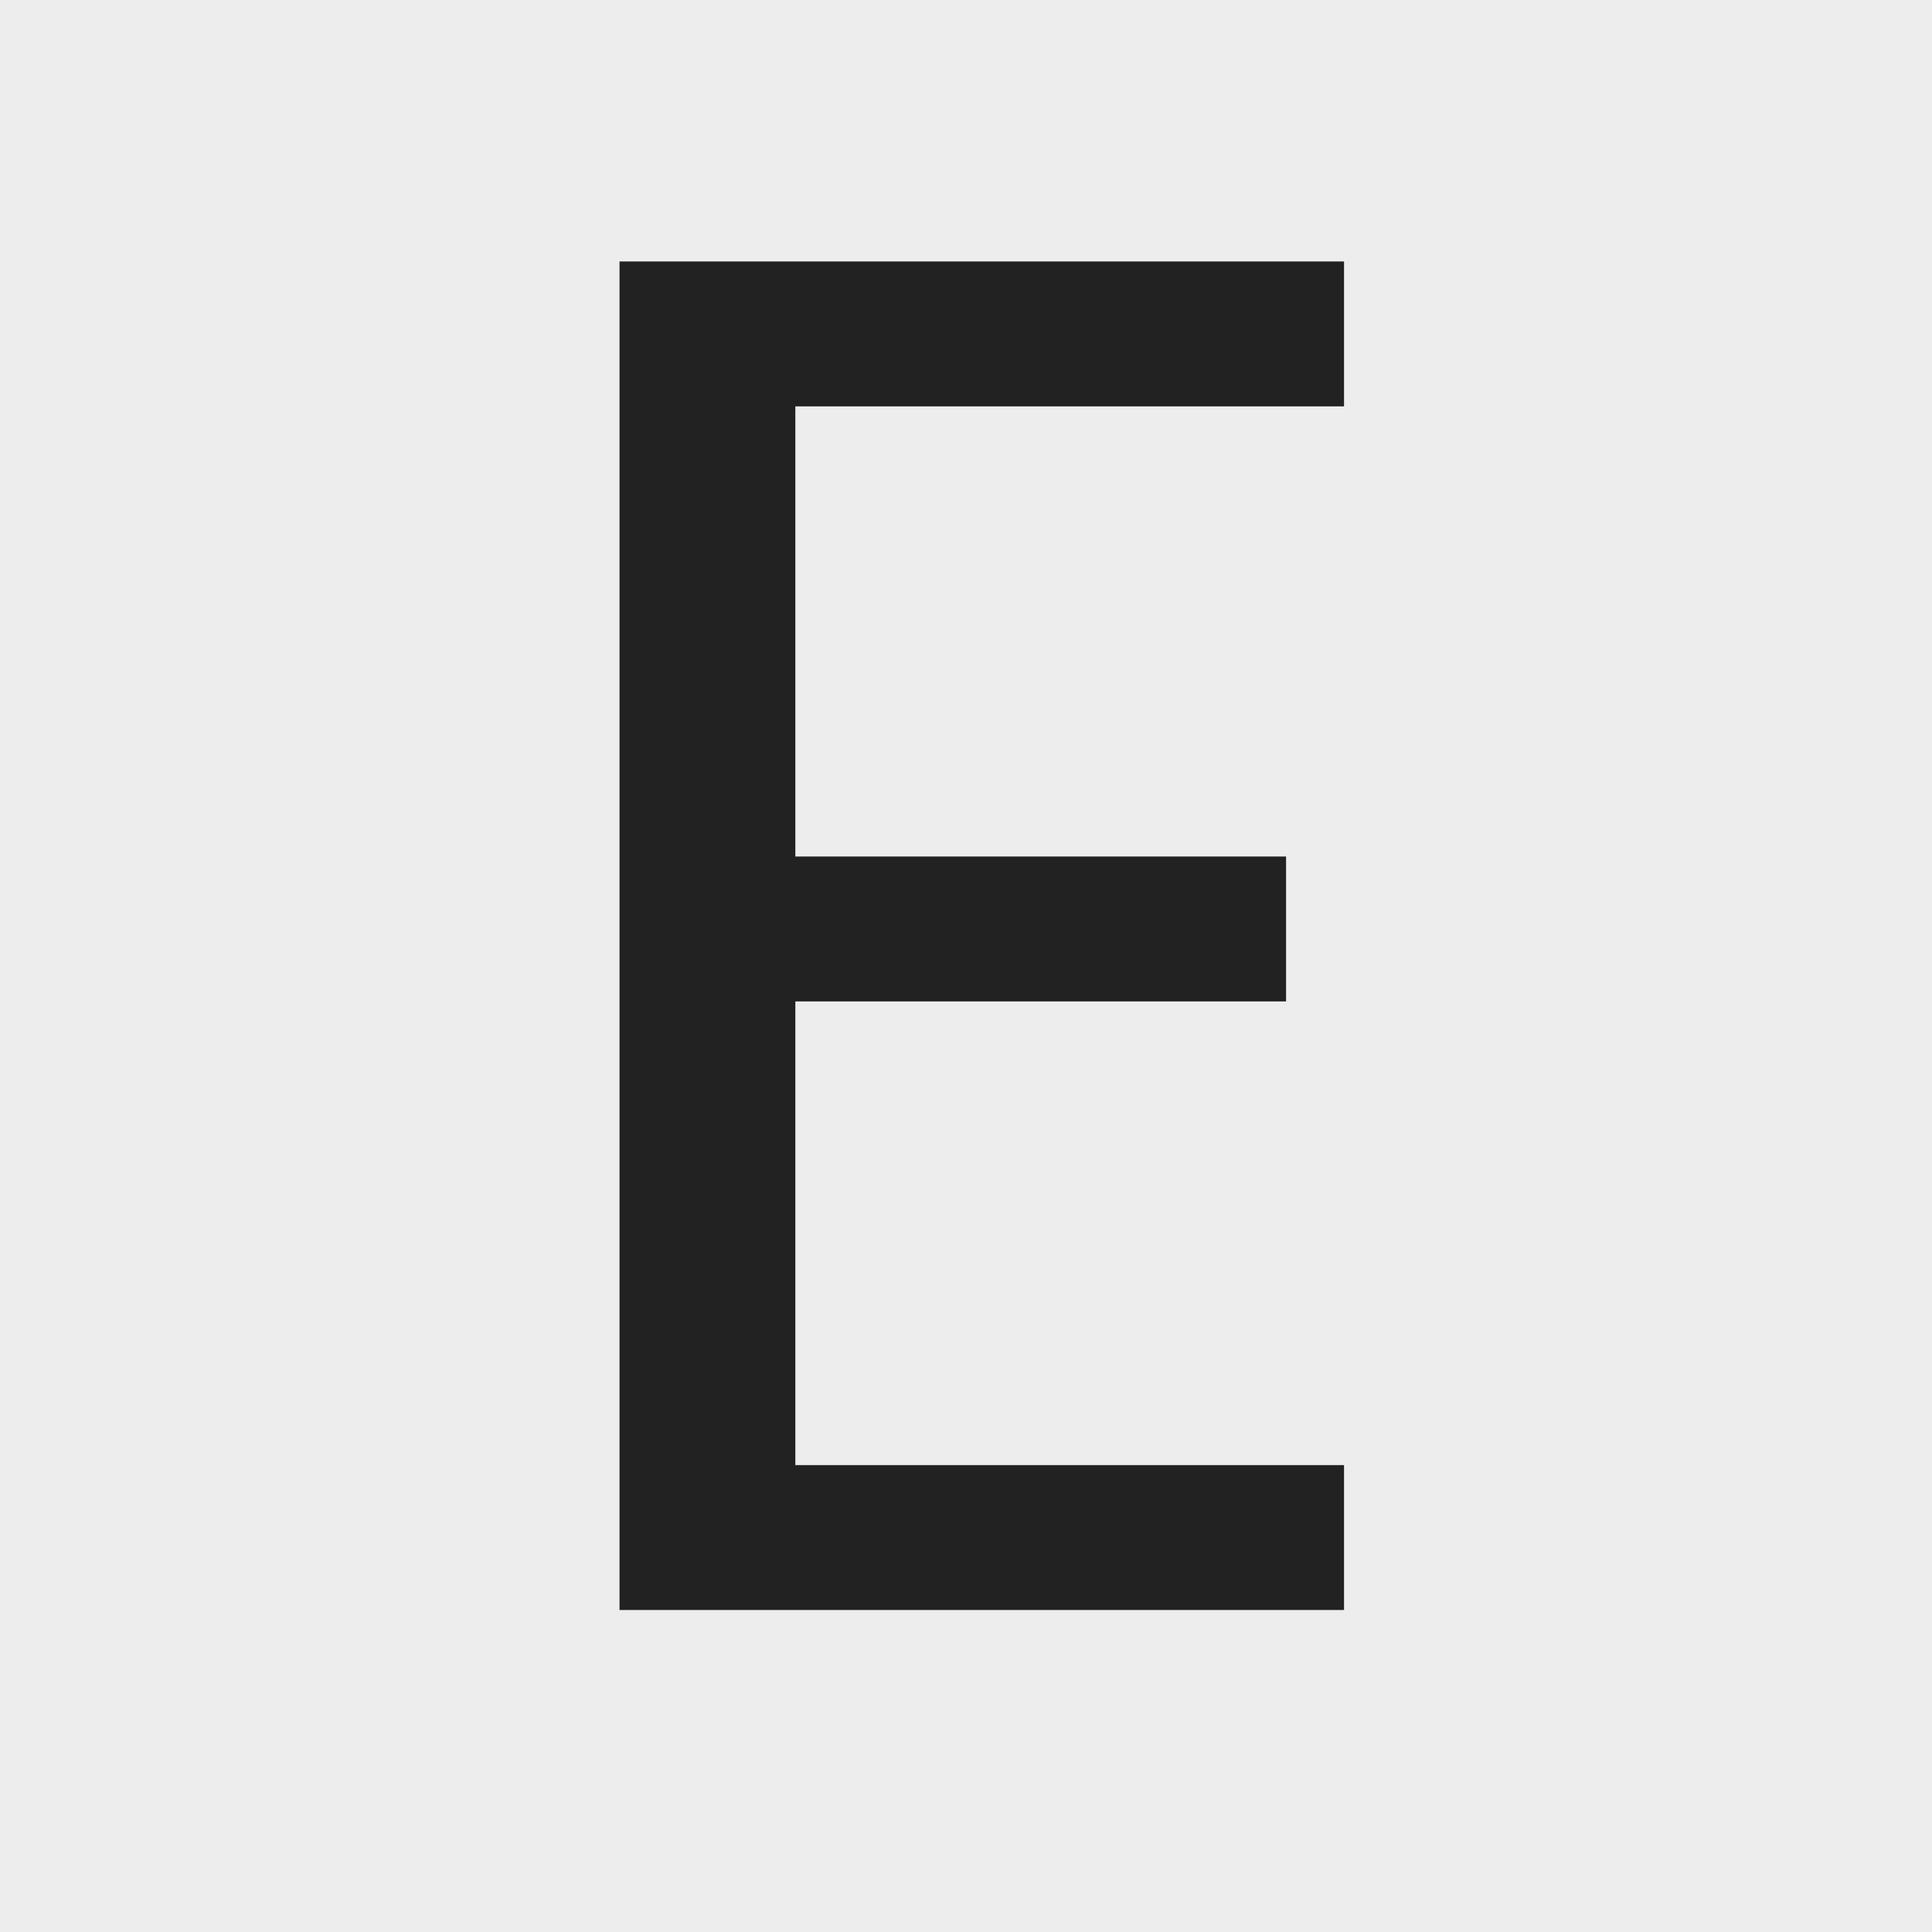 <?xml version="1.0" encoding="utf-8"?><svg width="24" height="24" viewBox="0 0 24 24" fill="none" xmlns="http://www.w3.org/2000/svg">
<rect width="24" height="24" fill="#EDEDED"/>
<path d="M9.88 5.048V10.64H15.976V12.44H9.88V18.2H16.696V20H7.696V3.248H16.696V5.048H9.88Z" fill="#222222"/>
</svg>

